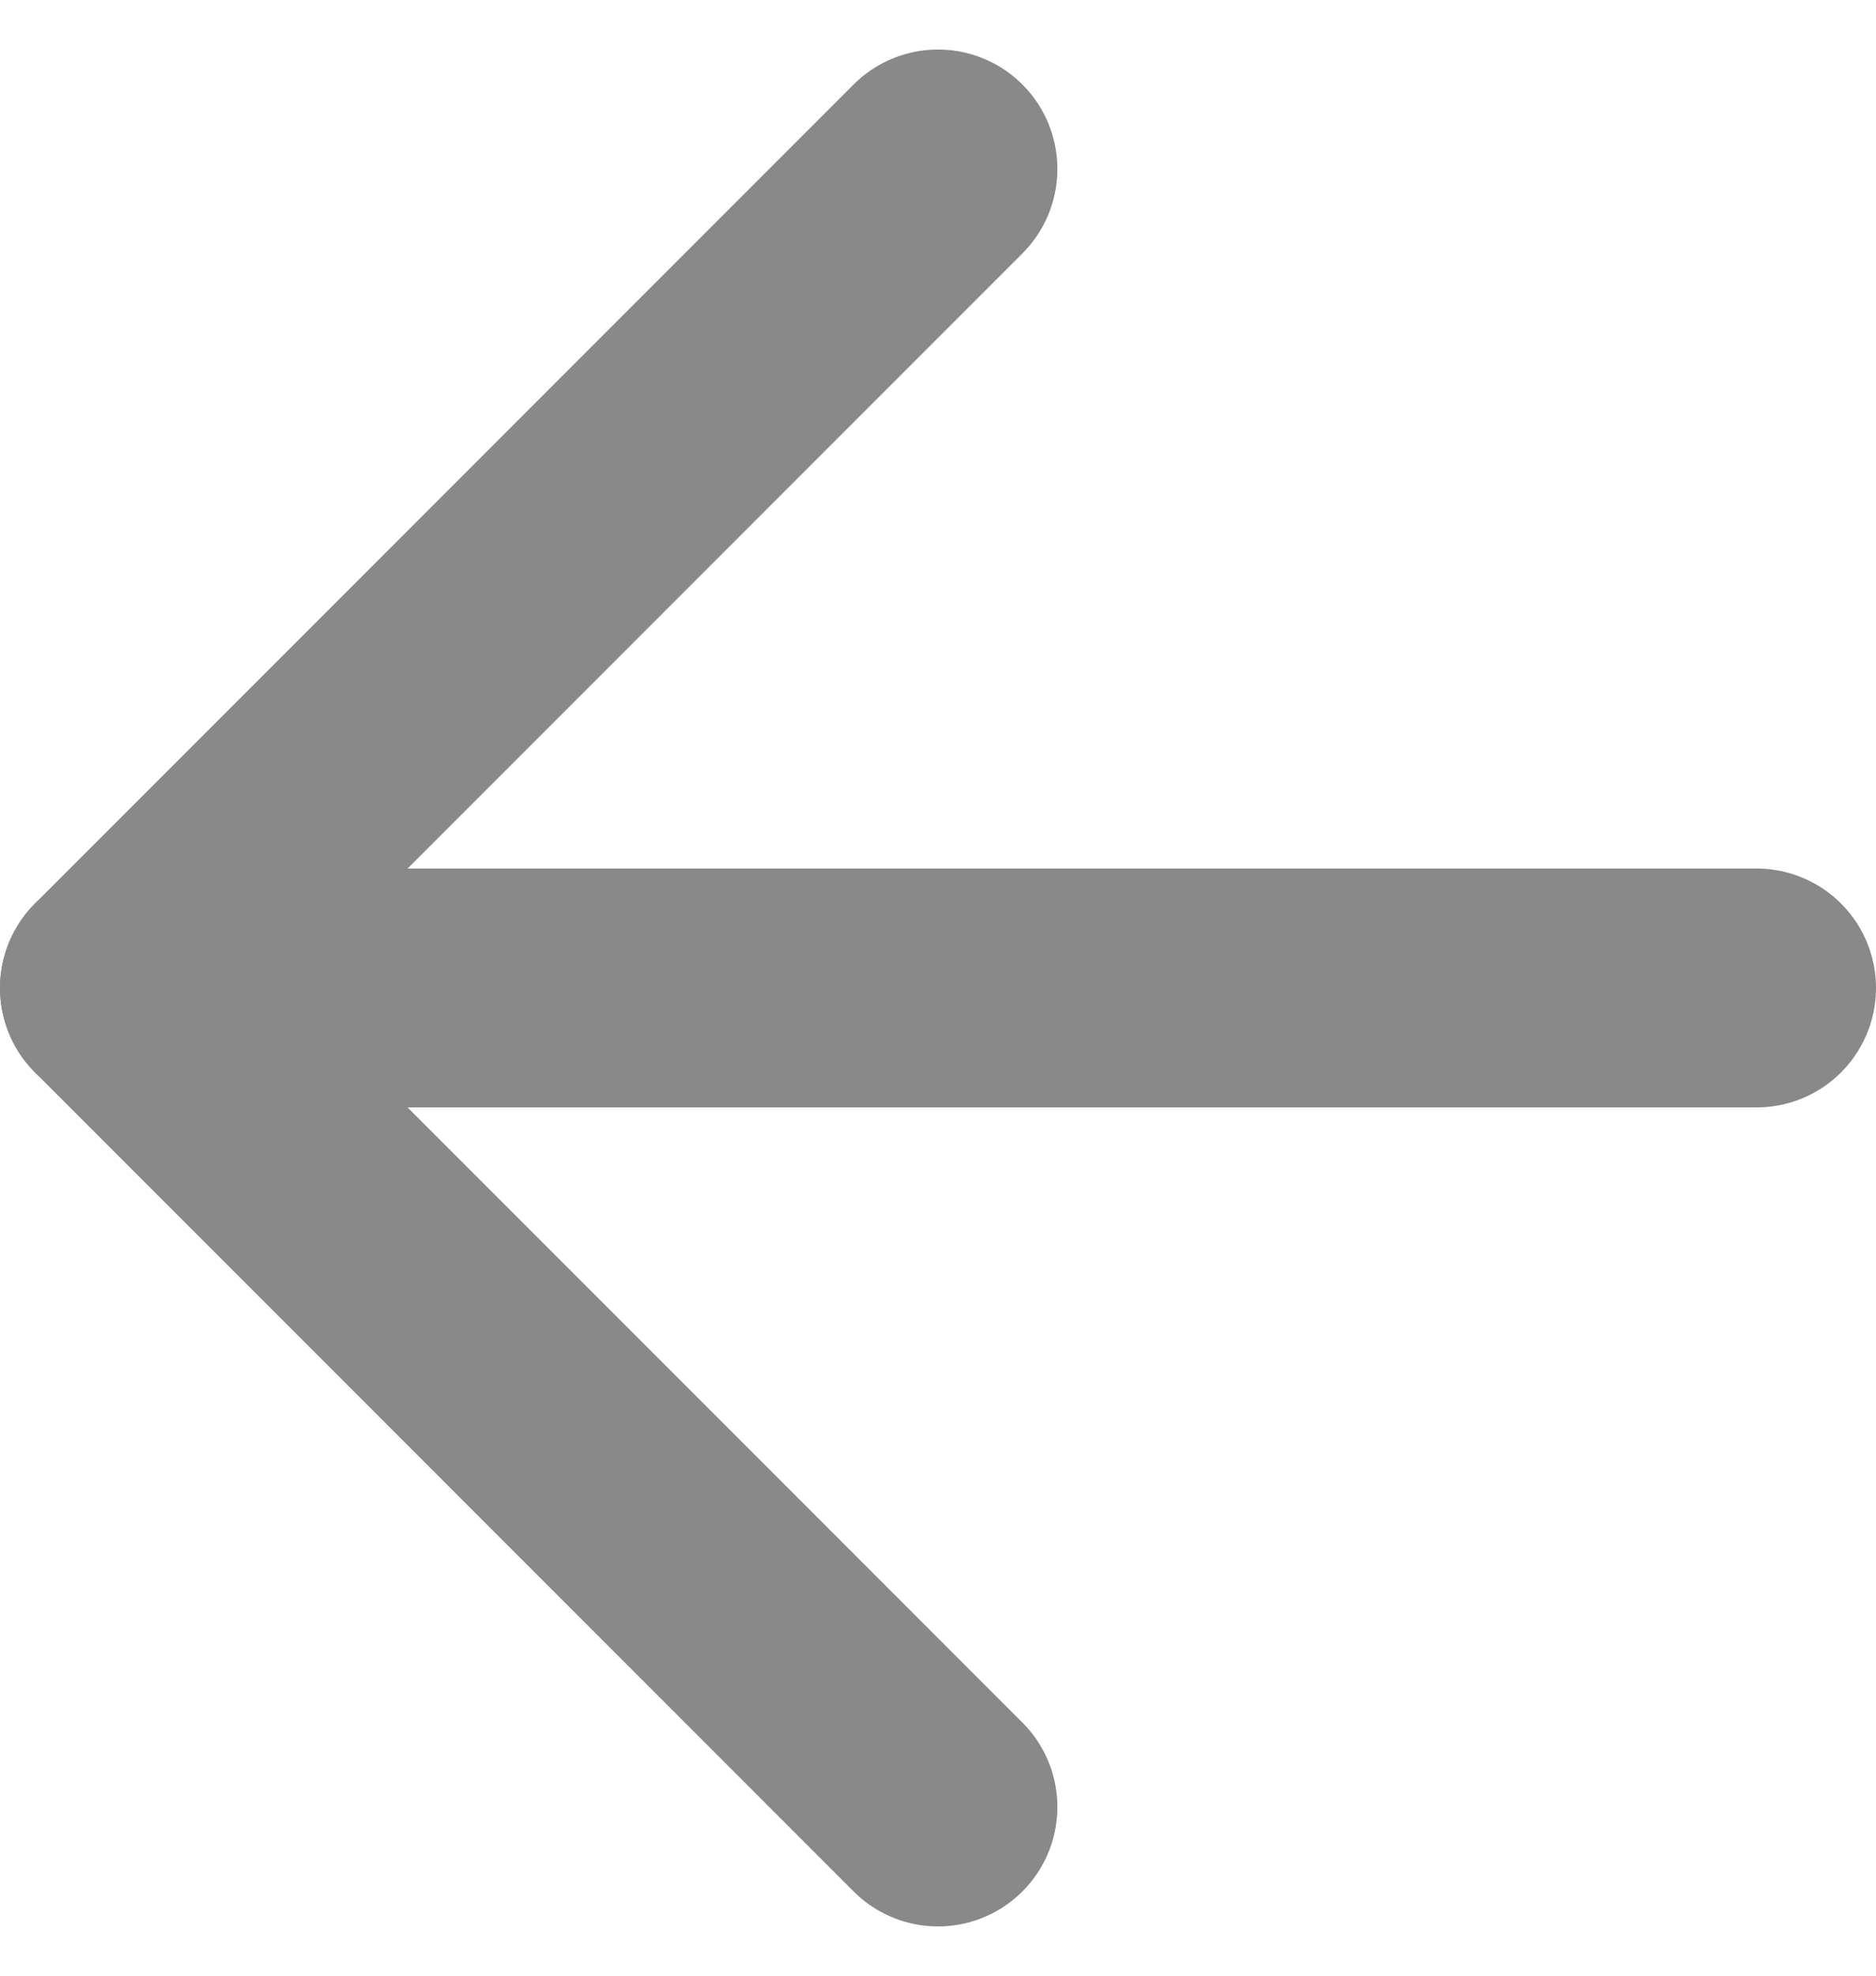<svg xmlns="http://www.w3.org/2000/svg" width="11.786" height="12.407" viewBox="0 0 11.786 12.407">
  <g id="Icon_feather-arrow-right" data-name="Icon feather-arrow-right" transform="translate(0.75 1.061)">
    <path id="Path_24" data-name="Path 24" d="M14.036,9H3.75" transform="translate(-3.75 -3.857)" fill="none" stroke="#898989" stroke-linecap="round" stroke-linejoin="round" stroke-width="1.5"/>
    <path id="Path_25" data-name="Path 25" d="M14.143,3.75,9,8.893l5.143,5.143" transform="translate(-9 -3.75)" fill="none" stroke="#898989" stroke-linecap="round" stroke-linejoin="round" stroke-width="1.5"/>
  </g>
</svg>
